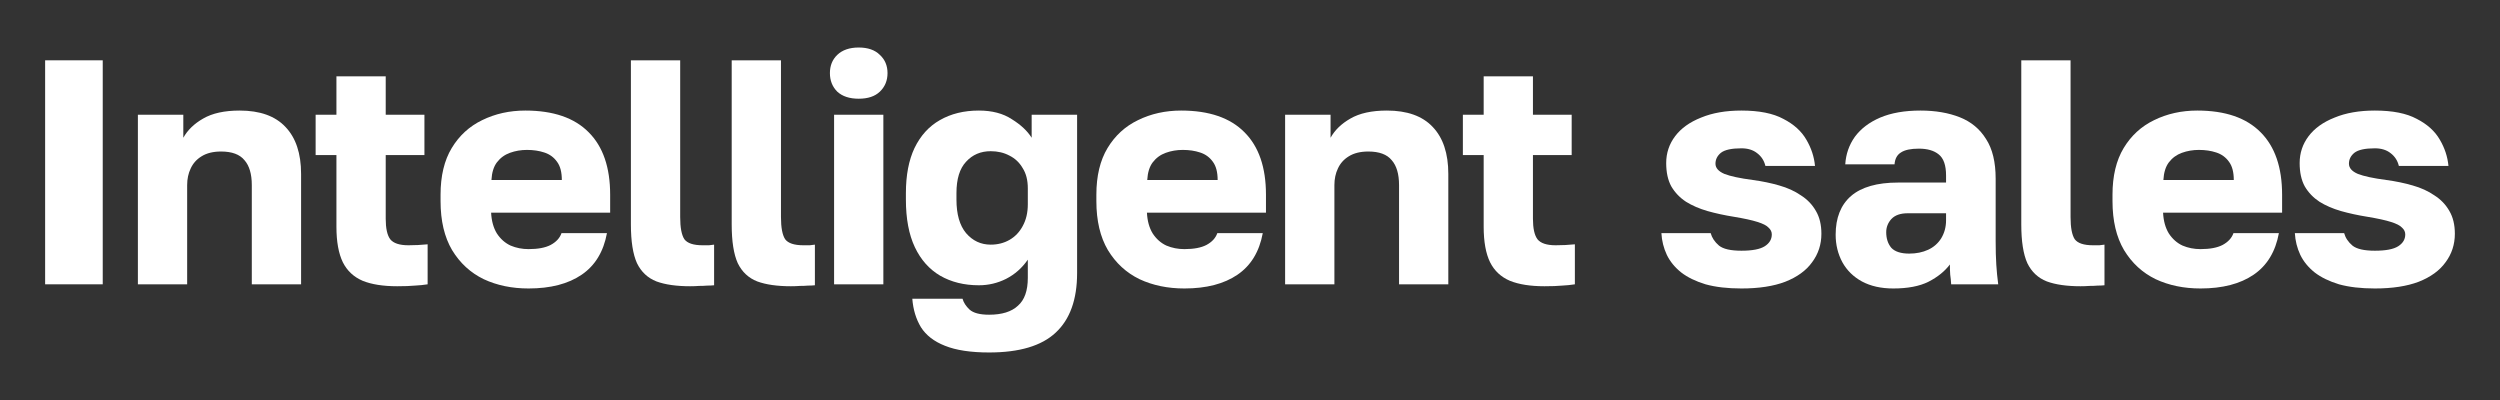<?xml version="1.0" encoding="UTF-8"?> <svg xmlns="http://www.w3.org/2000/svg" width="175" height="28" viewBox="0 0 175 28" fill="none"><rect x="0" y="0" width="175" height="28" fill="#333333" stroke="none"/><path d="M3.159 19.902V4.222H7.191V19.902H3.159Z" fill="white"></path><path d="M9.652 19.902V8.03H12.832V9.643C13.131 9.105 13.594 8.657 14.221 8.299C14.863 7.926 15.715 7.739 16.775 7.739C18.194 7.739 19.261 8.12 19.978 8.881C20.71 9.643 21.076 10.741 21.076 12.174V19.902H17.626V12.958C17.626 12.182 17.454 11.599 17.111 11.211C16.782 10.808 16.237 10.606 15.476 10.606C14.923 10.606 14.468 10.718 14.109 10.942C13.766 11.151 13.512 11.435 13.348 11.793C13.183 12.137 13.101 12.525 13.101 12.958V19.902H9.652Z" fill="white"></path><path d="M27.806 20.037C26.821 20.037 26.014 19.91 25.387 19.656C24.76 19.387 24.297 18.954 23.998 18.357C23.7 17.744 23.55 16.916 23.55 15.87V10.853H22.094V8.03H23.55V5.342H27V8.03H29.71V10.853H27V15.31C27 15.982 27.104 16.46 27.313 16.744C27.537 17.027 27.963 17.169 28.59 17.169C29.038 17.169 29.486 17.147 29.934 17.102V19.902C29.65 19.947 29.352 19.977 29.038 19.992C28.725 20.022 28.314 20.037 27.806 20.037Z" fill="white"></path><path d="M36.999 20.193C35.834 20.193 34.789 19.977 33.863 19.544C32.937 19.096 32.198 18.416 31.645 17.505C31.108 16.594 30.839 15.452 30.839 14.078V13.63C30.839 12.316 31.1 11.226 31.623 10.36C32.146 9.494 32.855 8.844 33.751 8.411C34.662 7.963 35.67 7.739 36.775 7.739C38.731 7.739 40.21 8.247 41.21 9.262C42.211 10.263 42.711 11.719 42.711 13.63V14.885H34.378C34.408 15.467 34.542 15.952 34.781 16.341C35.035 16.729 35.356 17.013 35.745 17.192C36.133 17.356 36.551 17.438 36.999 17.438C37.656 17.438 38.171 17.341 38.544 17.147C38.933 16.938 39.187 16.662 39.306 16.318H42.487C42.248 17.617 41.658 18.588 40.717 19.23C39.776 19.872 38.537 20.193 36.999 20.193ZM36.887 10.494C36.469 10.494 36.073 10.561 35.7 10.696C35.326 10.83 35.02 11.054 34.781 11.368C34.557 11.666 34.43 12.077 34.401 12.6H39.328C39.328 12.047 39.217 11.622 38.992 11.323C38.769 11.009 38.47 10.793 38.096 10.673C37.738 10.554 37.335 10.494 36.887 10.494Z" fill="white"></path><path d="M48.307 20.037C47.352 20.037 46.568 19.925 45.955 19.701C45.343 19.462 44.888 19.036 44.589 18.424C44.305 17.797 44.163 16.893 44.163 15.713V4.222H47.613V15.198C47.613 15.93 47.71 16.445 47.904 16.744C48.113 17.027 48.539 17.169 49.181 17.169C49.36 17.169 49.51 17.169 49.629 17.169C49.748 17.154 49.868 17.14 49.987 17.125V19.969C49.838 19.984 49.674 19.992 49.495 19.992C49.33 20.007 49.144 20.014 48.935 20.014C48.74 20.029 48.531 20.037 48.307 20.037Z" fill="white"></path><path d="M55.363 20.037C54.407 20.037 53.623 19.925 53.011 19.701C52.398 19.462 51.943 19.036 51.644 18.424C51.36 17.797 51.219 16.893 51.219 15.713V4.222H54.668V15.198C54.668 15.93 54.765 16.445 54.959 16.744C55.168 17.027 55.594 17.169 56.236 17.169C56.415 17.169 56.565 17.169 56.684 17.169C56.804 17.154 56.923 17.14 57.043 17.125V19.969C56.893 19.984 56.729 19.992 56.55 19.992C56.386 20.007 56.199 20.014 55.99 20.014C55.796 20.029 55.587 20.037 55.363 20.037Z" fill="white"></path><path d="M58.386 19.902V8.03H61.835V19.902H58.386ZM60.111 6.91C59.468 6.91 58.968 6.746 58.61 6.417C58.266 6.074 58.094 5.641 58.094 5.118C58.094 4.596 58.266 4.17 58.61 3.841C58.968 3.498 59.468 3.326 60.111 3.326C60.753 3.326 61.245 3.498 61.589 3.841C61.947 4.17 62.127 4.596 62.127 5.118C62.127 5.641 61.947 6.074 61.589 6.417C61.245 6.746 60.753 6.91 60.111 6.91Z" fill="white"></path><path d="M69.237 24.673C67.952 24.673 66.922 24.517 66.145 24.203C65.384 23.904 64.824 23.471 64.465 22.904C64.122 22.336 63.92 21.672 63.861 20.91H67.377C67.452 21.179 67.616 21.433 67.87 21.672C68.139 21.911 68.594 22.03 69.237 22.03C70.133 22.03 70.805 21.821 71.253 21.403C71.716 21 71.947 20.35 71.947 19.454V18.177C71.544 18.76 71.036 19.208 70.424 19.521C69.826 19.82 69.192 19.969 68.52 19.969C67.489 19.969 66.586 19.745 65.809 19.297C65.048 18.849 64.458 18.185 64.04 17.304C63.622 16.423 63.413 15.31 63.413 13.966V13.518C63.413 12.264 63.614 11.211 64.017 10.36C64.436 9.494 65.025 8.844 65.787 8.411C66.564 7.963 67.474 7.739 68.52 7.739C69.446 7.739 70.215 7.941 70.827 8.344C71.454 8.732 71.917 9.165 72.216 9.643V8.03H75.397V19.118C75.397 20.97 74.896 22.359 73.896 23.285C72.91 24.21 71.357 24.673 69.237 24.673ZM69.349 17.125C69.841 17.125 70.282 17.013 70.67 16.789C71.058 16.565 71.365 16.244 71.589 15.825C71.828 15.392 71.947 14.885 71.947 14.302V13.182C71.947 12.615 71.828 12.144 71.589 11.771C71.365 11.383 71.058 11.091 70.67 10.897C70.282 10.688 69.841 10.584 69.349 10.584C68.647 10.584 68.072 10.83 67.624 11.323C67.176 11.801 66.952 12.533 66.952 13.518V13.966C66.952 14.997 67.176 15.781 67.624 16.318C68.087 16.856 68.662 17.125 69.349 17.125Z" fill="white"></path><path d="M82.906 20.193C81.741 20.193 80.696 19.977 79.77 19.544C78.844 19.096 78.105 18.416 77.552 17.505C77.015 16.594 76.746 15.452 76.746 14.078V13.63C76.746 12.316 77.007 11.226 77.53 10.36C78.052 9.494 78.762 8.844 79.658 8.411C80.569 7.963 81.577 7.739 82.682 7.739C84.638 7.739 86.117 8.247 87.117 9.262C88.118 10.263 88.618 11.719 88.618 13.63V14.885H80.285C80.315 15.467 80.449 15.952 80.688 16.341C80.942 16.729 81.263 17.013 81.651 17.192C82.04 17.356 82.458 17.438 82.906 17.438C83.563 17.438 84.078 17.341 84.451 17.147C84.84 16.938 85.094 16.662 85.213 16.318H88.394C88.155 17.617 87.565 18.588 86.624 19.23C85.683 19.872 84.444 20.193 82.906 20.193ZM82.794 10.494C82.376 10.494 81.98 10.561 81.607 10.696C81.233 10.83 80.927 11.054 80.688 11.368C80.464 11.666 80.337 12.077 80.307 12.6H85.235C85.235 12.047 85.123 11.622 84.899 11.323C84.675 11.009 84.377 10.793 84.003 10.673C83.645 10.554 83.242 10.494 82.794 10.494Z" fill="white"></path><path d="M89.958 19.902V8.03H93.139V9.643C93.438 9.105 93.901 8.657 94.528 8.299C95.17 7.926 96.021 7.739 97.082 7.739C98.5 7.739 99.568 8.12 100.285 8.881C101.016 9.643 101.382 10.741 101.382 12.174V19.902H97.933V12.958C97.933 12.182 97.761 11.599 97.418 11.211C97.089 10.808 96.544 10.606 95.782 10.606C95.23 10.606 94.774 10.718 94.416 10.942C94.072 11.151 93.819 11.435 93.654 11.793C93.49 12.137 93.408 12.525 93.408 12.958V19.902H89.958Z" fill="white"></path><path d="M108.113 20.037C107.127 20.037 106.321 19.91 105.694 19.656C105.066 19.387 104.603 18.954 104.305 18.357C104.006 17.744 103.857 16.916 103.857 15.87V10.853H102.401V8.03H103.857V5.342H107.306V8.03H110.017V10.853H107.306V15.31C107.306 15.982 107.411 16.46 107.62 16.744C107.844 17.027 108.27 17.169 108.897 17.169C109.345 17.169 109.793 17.147 110.241 17.102V19.902C109.957 19.947 109.658 19.977 109.345 19.992C109.031 20.022 108.621 20.037 108.113 20.037Z" fill="white"></path><path d="M121.898 20.193C120.927 20.193 120.091 20.096 119.389 19.902C118.702 19.693 118.134 19.417 117.686 19.073C117.238 18.715 116.902 18.304 116.678 17.841C116.454 17.363 116.327 16.856 116.298 16.318H119.747C119.837 16.647 120.031 16.938 120.33 17.192C120.628 17.431 121.151 17.55 121.898 17.55C122.659 17.55 123.204 17.446 123.533 17.237C123.861 17.027 124.026 16.751 124.026 16.408C124.026 16.229 123.951 16.072 123.802 15.937C123.667 15.788 123.406 15.654 123.018 15.534C122.644 15.415 122.099 15.295 121.382 15.176C120.725 15.071 120.106 14.937 119.523 14.773C118.956 14.608 118.455 14.392 118.022 14.123C117.589 13.839 117.246 13.481 116.992 13.048C116.753 12.615 116.634 12.07 116.634 11.413C116.634 10.711 116.843 10.084 117.261 9.531C117.679 8.978 118.284 8.545 119.075 8.232C119.867 7.903 120.807 7.739 121.898 7.739C123.137 7.739 124.115 7.933 124.832 8.321C125.564 8.695 126.101 9.18 126.445 9.777C126.788 10.36 126.99 10.972 127.05 11.614H123.578C123.488 11.241 123.294 10.942 122.995 10.718C122.711 10.494 122.346 10.382 121.898 10.382C121.211 10.382 120.733 10.487 120.464 10.696C120.21 10.905 120.083 11.159 120.083 11.457C120.083 11.756 120.292 11.995 120.71 12.174C121.128 12.338 121.793 12.48 122.704 12.6C123.361 12.689 123.973 12.816 124.541 12.981C125.123 13.145 125.631 13.376 126.064 13.675C126.512 13.959 126.863 14.325 127.117 14.773C127.371 15.206 127.498 15.736 127.498 16.363C127.498 17.11 127.281 17.774 126.848 18.357C126.43 18.939 125.803 19.394 124.966 19.723C124.145 20.037 123.122 20.193 121.898 20.193Z" fill="white"></path><path d="M132.528 20.193C131.677 20.193 130.945 20.029 130.333 19.701C129.735 19.372 129.28 18.924 128.966 18.357C128.653 17.774 128.496 17.132 128.496 16.43C128.496 15.25 128.854 14.347 129.571 13.72C130.303 13.093 131.4 12.779 132.864 12.779H136.224V12.286C136.224 11.569 136.052 11.077 135.709 10.808C135.38 10.539 134.917 10.405 134.32 10.405C133.752 10.405 133.334 10.494 133.066 10.673C132.797 10.838 132.647 11.114 132.618 11.502H129.168C129.213 10.785 129.437 10.143 129.84 9.576C130.258 9.008 130.848 8.56 131.61 8.232C132.386 7.903 133.327 7.739 134.432 7.739C135.477 7.739 136.396 7.896 137.187 8.209C137.979 8.523 138.591 9.031 139.024 9.733C139.472 10.419 139.696 11.345 139.696 12.51V16.878C139.696 17.505 139.711 18.058 139.741 18.536C139.771 18.999 139.815 19.454 139.875 19.902H136.582C136.567 19.648 136.545 19.424 136.515 19.23C136.5 19.036 136.493 18.797 136.493 18.513C136.134 18.991 135.634 19.394 134.992 19.723C134.365 20.037 133.543 20.193 132.528 20.193ZM133.648 17.752C134.141 17.752 134.581 17.662 134.97 17.483C135.358 17.304 135.664 17.035 135.888 16.677C136.112 16.303 136.224 15.885 136.224 15.422V14.929H133.536C133.028 14.929 132.647 15.064 132.394 15.333C132.155 15.601 132.035 15.908 132.035 16.251C132.035 16.699 132.155 17.065 132.394 17.349C132.647 17.617 133.066 17.752 133.648 17.752Z" fill="white"></path><path d="M145.634 20.037C144.678 20.037 143.894 19.925 143.282 19.701C142.669 19.462 142.214 19.036 141.915 18.424C141.632 17.797 141.49 16.893 141.49 15.713V4.222H144.939V15.198C144.939 15.93 145.036 16.445 145.23 16.744C145.44 17.027 145.865 17.169 146.507 17.169C146.686 17.169 146.836 17.169 146.955 17.169C147.075 17.154 147.194 17.14 147.314 17.125V19.969C147.164 19.984 147 19.992 146.821 19.992C146.657 20.007 146.47 20.014 146.261 20.014C146.067 20.029 145.858 20.037 145.634 20.037Z" fill="white"></path><path d="M154.035 20.193C152.871 20.193 151.825 19.977 150.899 19.544C149.974 19.096 149.234 18.416 148.682 17.505C148.144 16.594 147.875 15.452 147.875 14.078V13.63C147.875 12.316 148.137 11.226 148.659 10.36C149.182 9.494 149.891 8.844 150.787 8.411C151.698 7.963 152.706 7.739 153.811 7.739C155.768 7.739 157.246 8.247 158.247 9.262C159.247 10.263 159.747 11.719 159.747 13.63V14.885H151.415C151.444 15.467 151.579 15.952 151.818 16.341C152.072 16.729 152.393 17.013 152.781 17.192C153.169 17.356 153.587 17.438 154.035 17.438C154.692 17.438 155.208 17.341 155.581 17.147C155.969 16.938 156.223 16.662 156.343 16.318H159.523C159.284 17.617 158.695 18.588 157.754 19.23C156.813 19.872 155.574 20.193 154.035 20.193ZM153.923 10.494C153.505 10.494 153.11 10.561 152.736 10.696C152.363 10.83 152.057 11.054 151.818 11.368C151.594 11.666 151.467 12.077 151.437 12.6H156.365C156.365 12.047 156.253 11.622 156.029 11.323C155.805 11.009 155.506 10.793 155.133 10.673C154.775 10.554 154.371 10.494 153.923 10.494Z" fill="white"></path><path d="M166.24 20.193C165.269 20.193 164.433 20.096 163.731 19.902C163.044 19.693 162.477 19.417 162.029 19.073C161.581 18.715 161.245 18.304 161.021 17.841C160.797 17.363 160.67 16.856 160.64 16.318H164.09C164.179 16.647 164.373 16.938 164.672 17.192C164.971 17.431 165.493 17.55 166.24 17.55C167.002 17.55 167.547 17.446 167.875 17.237C168.204 17.027 168.368 16.751 168.368 16.408C168.368 16.229 168.293 16.072 168.144 15.937C168.01 15.788 167.748 15.654 167.36 15.534C166.987 15.415 166.442 15.295 165.725 15.176C165.068 15.071 164.448 14.937 163.866 14.773C163.298 14.608 162.798 14.392 162.365 14.123C161.932 13.839 161.588 13.481 161.334 13.048C161.095 12.615 160.976 12.07 160.976 11.413C160.976 10.711 161.185 10.084 161.603 9.531C162.021 8.978 162.626 8.545 163.418 8.232C164.209 7.903 165.15 7.739 166.24 7.739C167.479 7.739 168.458 7.933 169.174 8.321C169.906 8.695 170.444 9.18 170.787 9.777C171.131 10.36 171.332 10.972 171.392 11.614H167.92C167.83 11.241 167.636 10.942 167.338 10.718C167.054 10.494 166.688 10.382 166.24 10.382C165.553 10.382 165.075 10.487 164.806 10.696C164.552 10.905 164.426 11.159 164.426 11.457C164.426 11.756 164.635 11.995 165.053 12.174C165.471 12.338 166.135 12.48 167.046 12.6C167.703 12.689 168.316 12.816 168.883 12.981C169.466 13.145 169.973 13.376 170.406 13.675C170.854 13.959 171.205 14.325 171.459 14.773C171.713 15.206 171.84 15.736 171.84 16.363C171.84 17.11 171.623 17.774 171.19 18.357C170.772 18.939 170.145 19.394 169.309 19.723C168.487 20.037 167.464 20.193 166.24 20.193Z" fill="white"></path></svg> 
